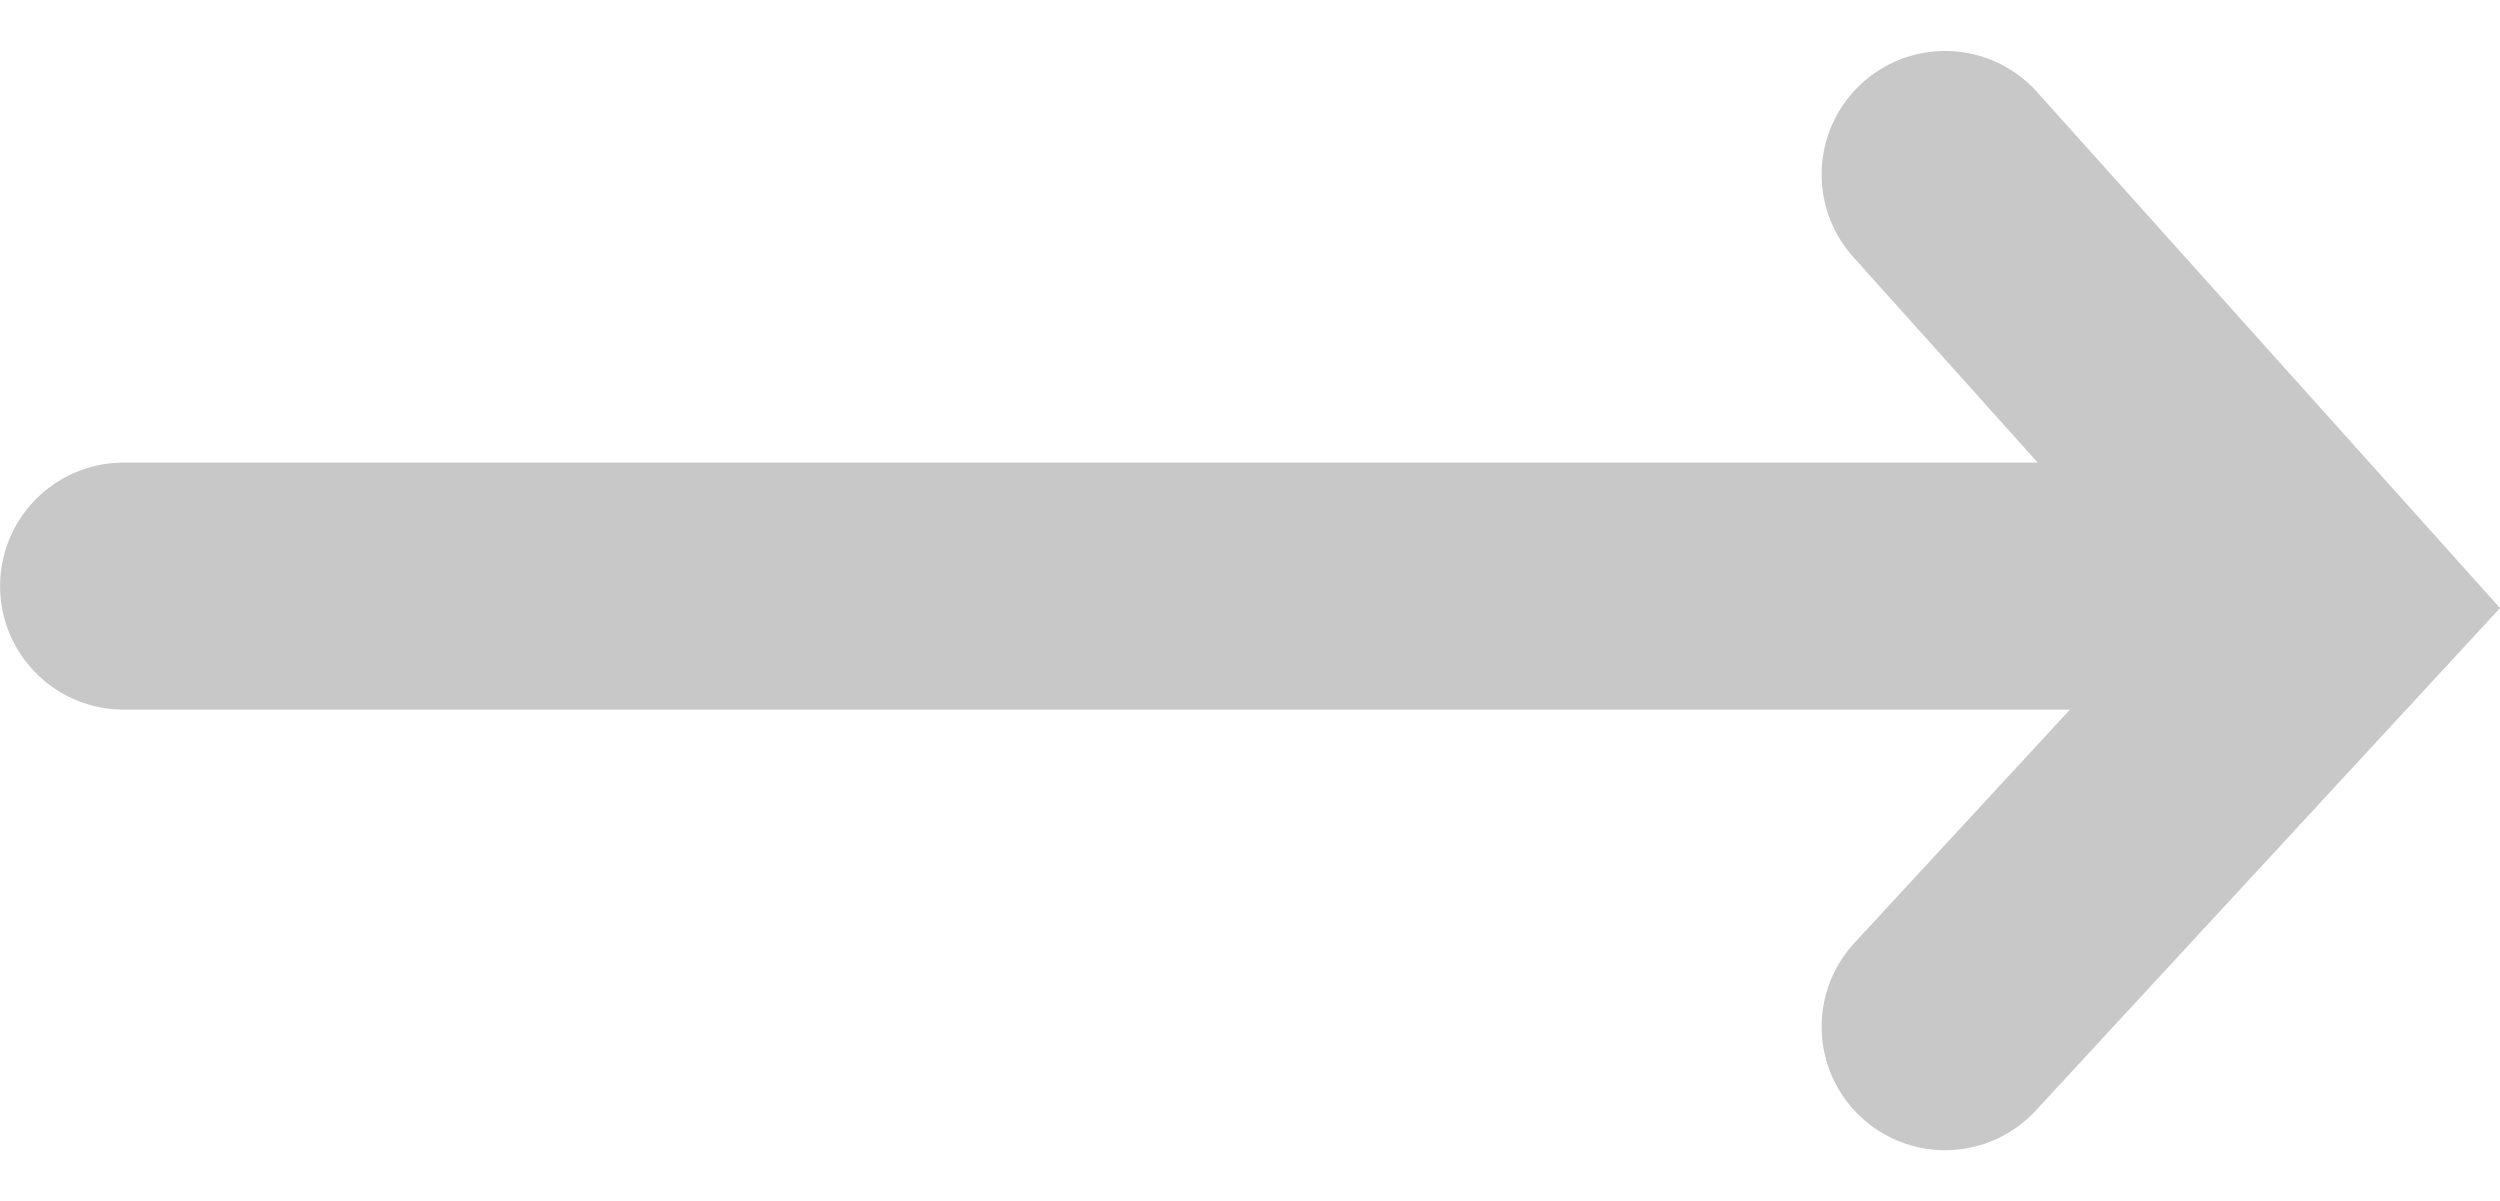 <?xml version="1.0" encoding="utf-8"?><svg xmlns="http://www.w3.org/2000/svg" width="30.366" height="14.59" viewBox="0 0 30.366 14.59">
  <defs>
    <style>
      .cls-1 {
        fill: none;
        stroke: #c8c8c8;
        stroke-linecap: round;
        stroke-width: 3px;
      }
    </style>
  </defs>
  <g id="Gruppe_590" data-name="Gruppe 590" transform="translate(-124.699 -1454.381)">
    <path id="Pfad_3376" data-name="Pfad 3376" class="cls-1" d="M20932,3949.212l5.252-4.712,5.1,4.712" transform="translate(4097.537 -19475.5) rotate(90)"/>
    <path id="Pfad_3377" data-name="Pfad 3377" class="cls-1" d="M9822.037,1458.375H9796.2" transform="translate(-9670 3.125)"/>
  </g>
</svg>
